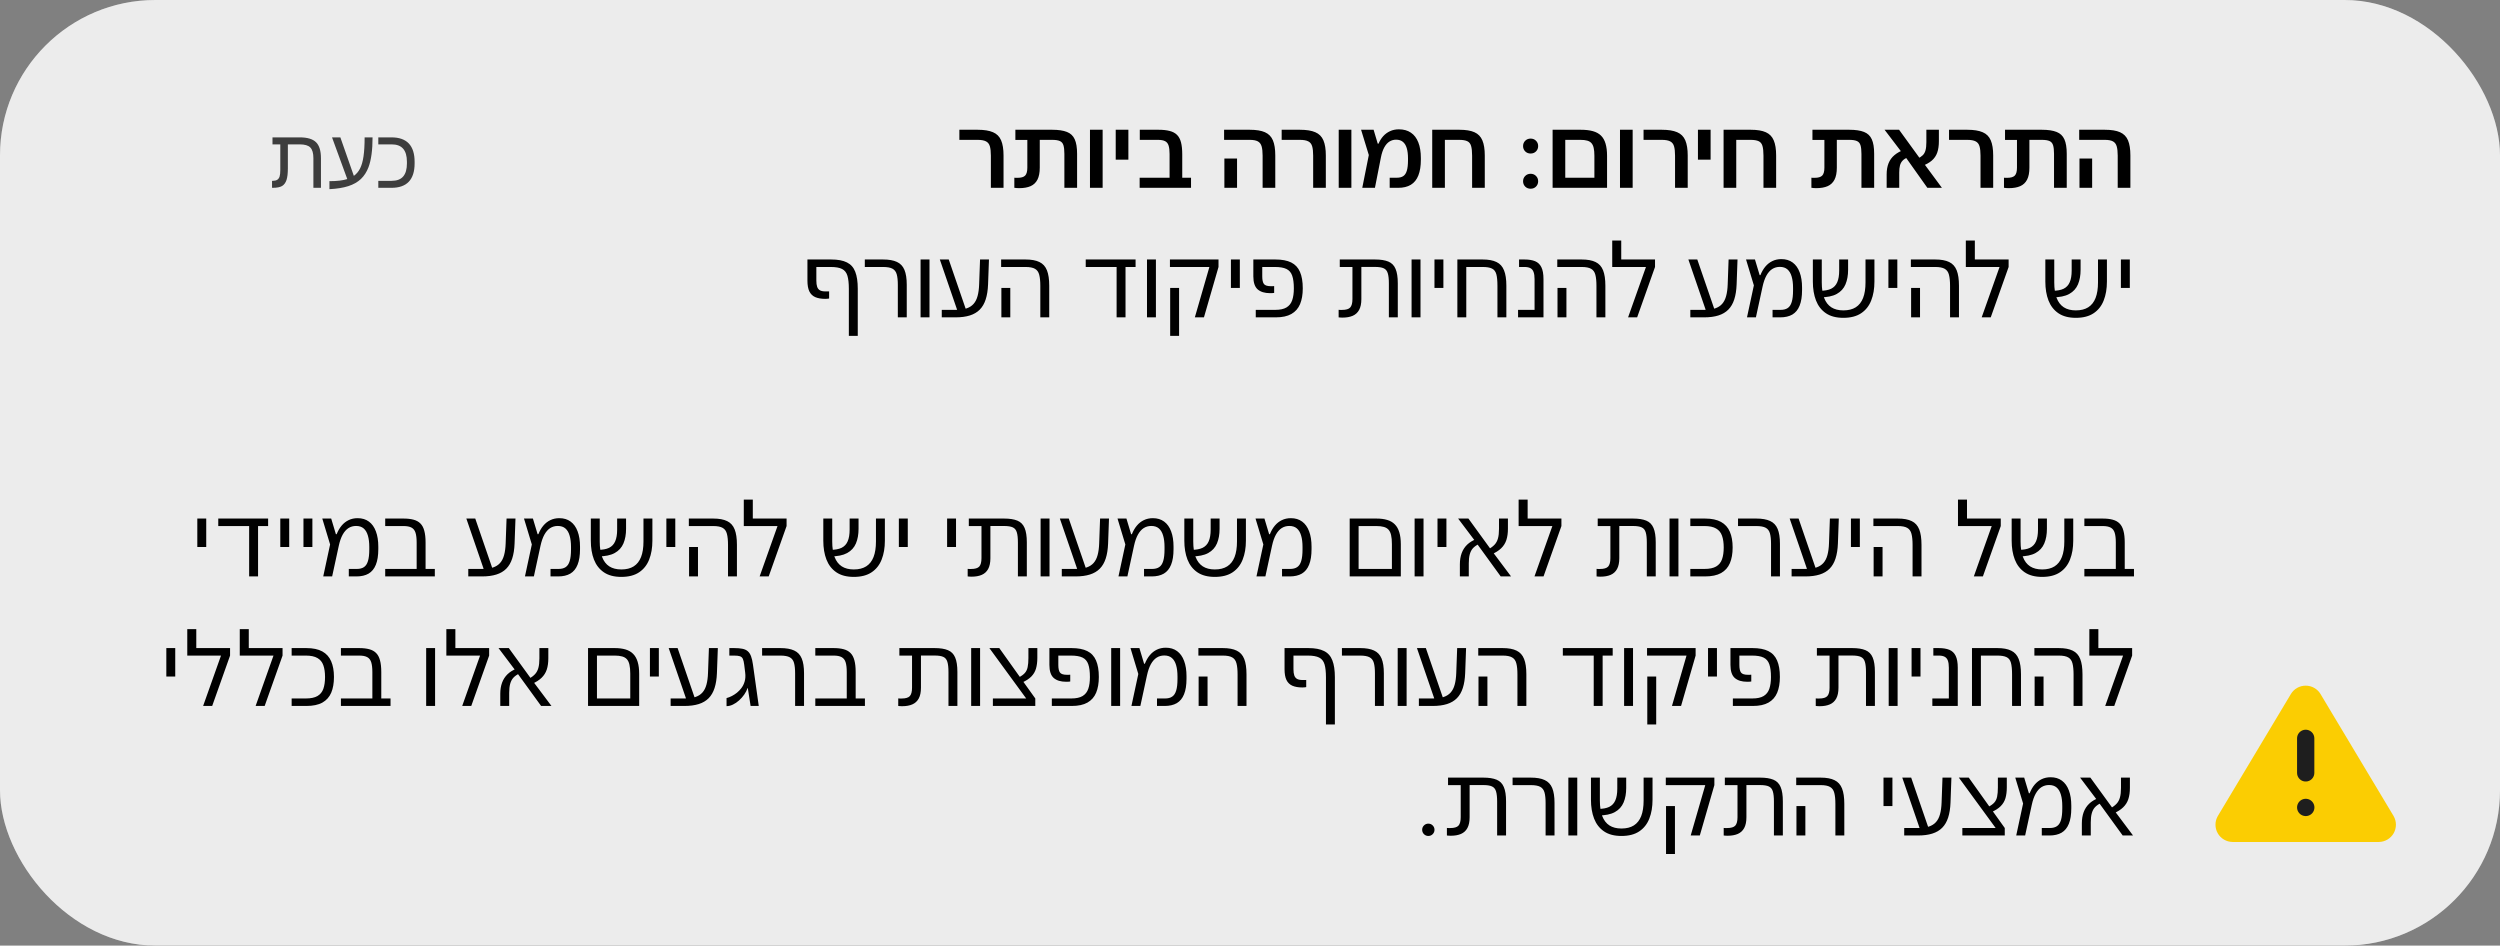 <svg width="386" height="146" viewBox="0 0 386 146" fill="none" xmlns="http://www.w3.org/2000/svg">
<rect x="0" y="0" width="386" height="146" fill="#808080" stroke="none"/>
<rect width="386" height="146" rx="24" fill="#A6A6A6" fill-opacity="0.7"/>
<rect width="386" height="146" rx="24" fill="#ECECEC"/>
<path d="M44.237 27.794C44.093 28.221 43.864 28.53 43.551 28.721C43.238 28.907 42.745 29 42.072 29H42.002V27.921H42.11C42.402 27.921 42.635 27.866 42.809 27.756C42.978 27.646 43.099 27.479 43.17 27.254C43.242 27.026 43.278 26.681 43.278 26.22V22.291H42.072V21.211H46.281C47.449 21.211 48.287 21.461 48.794 21.96C49.302 22.456 49.556 23.281 49.556 24.436V29H48.388V24.423C48.388 23.645 48.23 23.095 47.912 22.773C47.599 22.451 47.051 22.291 46.268 22.291H44.446V25.985C44.446 26.764 44.377 27.366 44.237 27.794ZM50.864 27.972C52.036 27.972 52.954 27.864 53.619 27.648L51.264 21.211H52.552L54.634 27.153C55.032 26.869 55.352 26.491 55.593 26.017C55.838 25.538 56.016 24.912 56.126 24.138C56.24 23.363 56.297 22.388 56.297 21.211H57.523C57.523 23.166 57.315 24.698 56.9 25.807C56.621 26.544 56.23 27.153 55.726 27.635C55.222 28.113 54.573 28.482 53.777 28.74C52.986 28.994 52.015 29.15 50.864 29.209V27.972ZM64.016 25.217C64.016 27.739 62.823 29 60.436 29H58.411V27.921H60.461C61.27 27.921 61.866 27.697 62.252 27.248C62.637 26.799 62.829 26.127 62.829 25.23V24.982C62.829 24.081 62.634 23.408 62.245 22.963C61.86 22.515 61.266 22.291 60.461 22.291H58.411V21.211H60.436C62.823 21.211 64.016 22.473 64.016 24.995V25.217Z" fill="#3D3D3D"/>
<path d="M152.99 29V24.027C152.99 23.421 152.939 22.943 152.836 22.591C152.734 22.235 152.536 21.981 152.243 21.83C151.95 21.673 151.52 21.595 150.954 21.595H148.127V20.035H150.954C151.95 20.035 152.739 20.162 153.32 20.416C153.906 20.665 154.323 21.082 154.572 21.669C154.821 22.25 154.946 23.031 154.946 24.012V29H152.99ZM157.374 29.051C157.238 29.051 157.106 29.046 156.979 29.037C156.852 29.027 156.73 29.012 156.613 28.993V27.44C156.696 27.445 156.779 27.45 156.862 27.455C156.95 27.455 157.033 27.455 157.111 27.455C157.663 27.455 158.051 27.342 158.275 27.118C158.505 26.888 158.62 26.478 158.62 25.887V21.602H156.774V20.035H162.465C163.417 20.035 164.174 20.148 164.735 20.372C165.297 20.592 165.697 20.97 165.936 21.507C166.181 22.044 166.303 22.791 166.303 23.748V29H164.34V23.763C164.34 23.182 164.291 22.735 164.193 22.423C164.096 22.11 163.913 21.895 163.644 21.778C163.375 21.656 162.982 21.595 162.465 21.595H160.539V25.887C160.539 26.659 160.419 27.276 160.18 27.74C159.94 28.204 159.586 28.539 159.118 28.744C158.649 28.949 158.068 29.051 157.374 29.051ZM168.292 29V20.035H170.247V29H168.292ZM172.266 24.657V20.035H174.222V24.657H172.266ZM175.962 29V27.44H180.583V23.778C180.583 23.226 180.532 22.791 180.43 22.474C180.332 22.157 180.154 21.932 179.895 21.8C179.636 21.664 179.27 21.595 178.796 21.595H175.984V20.035H178.884C179.558 20.035 180.127 20.096 180.591 20.218C181.059 20.335 181.438 20.536 181.726 20.819C182.014 21.102 182.222 21.49 182.349 21.983C182.475 22.472 182.539 23.089 182.539 23.836V27.44H183.894V29H175.962ZM194.948 29V24.034C194.948 23.434 194.896 22.955 194.794 22.599C194.691 22.242 194.498 21.986 194.215 21.83C193.932 21.673 193.514 21.595 192.963 21.595H189V20.035H192.963C193.954 20.035 194.735 20.162 195.306 20.416C195.883 20.67 196.293 21.087 196.537 21.669C196.781 22.245 196.903 23.021 196.903 23.998V29H194.948ZM189.044 29V24.481H191V29H189.044ZM202.752 29V24.027C202.752 23.421 202.701 22.943 202.598 22.591C202.496 22.235 202.298 21.981 202.005 21.83C201.712 21.673 201.283 21.595 200.716 21.595H197.889V20.035H200.716C201.712 20.035 202.501 20.162 203.082 20.416C203.668 20.665 204.085 21.082 204.334 21.669C204.583 22.25 204.708 23.031 204.708 24.012V29H202.752ZM206.697 29V20.035H208.653V29H206.697ZM210.334 29L211.345 23.939L210.151 20.035H212.085L212.722 22.181H212.846C213.032 21.742 213.271 21.358 213.564 21.031C213.862 20.699 214.214 20.44 214.619 20.255C215.024 20.064 215.481 19.969 215.989 19.969C216.721 19.969 217.339 20.14 217.842 20.482C218.345 20.819 218.725 21.317 218.984 21.976C219.248 22.63 219.38 23.439 219.38 24.4V24.664C219.38 25.641 219.25 26.451 218.991 27.096C218.738 27.735 218.352 28.214 217.834 28.531C217.317 28.844 216.665 29 215.879 29H214.568V27.44H215.688C216.084 27.44 216.406 27.359 216.655 27.198C216.909 27.032 217.095 26.754 217.212 26.363C217.334 25.968 217.395 25.423 217.395 24.73V24.474C217.395 23.824 217.329 23.285 217.197 22.855C217.065 22.425 216.863 22.103 216.589 21.888C216.321 21.673 215.976 21.566 215.556 21.566C215.185 21.566 214.846 21.661 214.538 21.852C214.231 22.042 213.965 22.34 213.74 22.745C213.515 23.145 213.34 23.666 213.213 24.305L212.29 29H210.334ZM221.135 29V20.035H225.346C226.318 20.035 227.087 20.162 227.653 20.416C228.224 20.67 228.632 21.087 228.876 21.669C229.125 22.25 229.25 23.033 229.25 24.02V29H227.294V24.034C227.294 23.38 227.24 22.877 227.133 22.525C227.031 22.174 226.835 21.932 226.547 21.8C226.259 21.664 225.844 21.595 225.302 21.595H223.09V29H221.135ZM236.326 29.139C235.994 29.139 235.716 29.029 235.491 28.81C235.272 28.585 235.162 28.311 235.162 27.989C235.162 27.662 235.272 27.389 235.491 27.169C235.716 26.944 235.994 26.832 236.326 26.832C236.663 26.832 236.942 26.944 237.161 27.169C237.381 27.389 237.491 27.662 237.491 27.989C237.491 28.311 237.381 28.585 237.161 28.81C236.942 29.029 236.663 29.139 236.326 29.139ZM236.326 23.705C235.994 23.705 235.716 23.595 235.491 23.375C235.272 23.15 235.162 22.877 235.162 22.555C235.162 22.227 235.272 21.954 235.491 21.734C235.716 21.51 235.994 21.398 236.326 21.398C236.663 21.398 236.942 21.51 237.161 21.734C237.381 21.954 237.491 22.227 237.491 22.555C237.491 22.877 237.381 23.15 237.161 23.375C236.942 23.595 236.663 23.705 236.326 23.705ZM239.722 29V20.035H244.08C244.802 20.035 245.42 20.106 245.933 20.248C246.445 20.389 246.863 20.616 247.185 20.929C247.508 21.241 247.744 21.656 247.896 22.174C248.052 22.686 248.13 23.316 248.13 24.064V29H239.722ZM241.677 27.44H246.174V24.034C246.174 23.551 246.138 23.153 246.065 22.84C245.996 22.523 245.879 22.274 245.713 22.093C245.552 21.913 245.335 21.786 245.061 21.712C244.793 21.634 244.451 21.595 244.036 21.595H241.677V27.44ZM250.127 29V20.035H252.082V29H250.127ZM258.627 29V24.027C258.627 23.421 258.576 22.943 258.473 22.591C258.371 22.235 258.173 21.981 257.88 21.83C257.587 21.673 257.157 21.595 256.591 21.595H253.764V20.035H256.591C257.587 20.035 258.376 20.162 258.957 20.416C259.543 20.665 259.96 21.082 260.209 21.669C260.458 22.25 260.583 23.031 260.583 24.012V29H258.627ZM262.162 24.657V20.035H264.117V24.657H262.162ZM266.121 29V20.035H270.333C271.304 20.035 272.073 20.162 272.64 20.416C273.211 20.67 273.619 21.087 273.863 21.669C274.112 22.25 274.236 23.033 274.236 24.02V29H272.281V24.034C272.281 23.38 272.227 22.877 272.12 22.525C272.017 22.174 271.822 21.932 271.534 21.8C271.246 21.664 270.831 21.595 270.289 21.595H268.077V29H266.121ZM280.441 29.051C280.305 29.051 280.173 29.046 280.046 29.037C279.919 29.027 279.797 29.012 279.68 28.993V27.44C279.763 27.445 279.846 27.45 279.929 27.455C280.017 27.455 280.1 27.455 280.178 27.455C280.73 27.455 281.118 27.342 281.342 27.118C281.572 26.888 281.687 26.478 281.687 25.887V21.602H279.841V20.035H285.532C286.484 20.035 287.241 20.148 287.802 20.372C288.364 20.592 288.764 20.97 289.003 21.507C289.248 22.044 289.37 22.791 289.37 23.748V29H287.407V23.763C287.407 23.182 287.358 22.735 287.26 22.423C287.163 22.11 286.98 21.895 286.711 21.778C286.442 21.656 286.049 21.595 285.532 21.595H283.606V25.887C283.606 26.659 283.486 27.276 283.247 27.74C283.007 28.204 282.653 28.539 282.185 28.744C281.716 28.949 281.135 29.051 280.441 29.051ZM297.585 29L293.944 23.866L293.878 23.844L290.978 20.035H293.219L296.764 24.92L296.837 24.95L299.833 29H297.585ZM291.3 29V26.92C291.3 26.266 291.398 25.694 291.593 25.206C291.789 24.718 292.091 24.3 292.502 23.954C292.912 23.607 293.439 23.316 294.084 23.082L294.538 24.291C294.215 24.432 293.959 24.601 293.769 24.796C293.578 24.991 293.441 25.238 293.358 25.536C293.28 25.834 293.241 26.207 293.241 26.656V29H291.3ZM296.706 25.66L296.054 24.51C296.4 24.344 296.674 24.164 296.874 23.968C297.074 23.773 297.216 23.519 297.299 23.206C297.387 22.894 297.431 22.477 297.431 21.954V20.035H299.364V21.793C299.364 22.486 299.279 23.077 299.108 23.565C298.937 24.049 298.656 24.459 298.266 24.796C297.88 25.128 297.36 25.416 296.706 25.66ZM305.792 29V24.027C305.792 23.421 305.741 22.943 305.638 22.591C305.536 22.235 305.338 21.981 305.045 21.83C304.752 21.673 304.322 21.595 303.756 21.595H300.929V20.035H303.756C304.752 20.035 305.541 20.162 306.122 20.416C306.708 20.665 307.125 21.082 307.374 21.669C307.623 22.25 307.748 23.031 307.748 24.012V29H305.792ZM310.176 29.051C310.04 29.051 309.908 29.046 309.781 29.037C309.654 29.027 309.532 29.012 309.415 28.993V27.44C309.498 27.445 309.581 27.45 309.664 27.455C309.751 27.455 309.834 27.455 309.913 27.455C310.464 27.455 310.853 27.342 311.077 27.118C311.307 26.888 311.421 26.478 311.421 25.887V21.602H309.576V20.035H315.267C316.219 20.035 316.976 20.148 317.537 20.372C318.099 20.592 318.499 20.97 318.738 21.507C318.982 22.044 319.105 22.791 319.105 23.748V29H317.142V23.763C317.142 23.182 317.093 22.735 316.995 22.423C316.897 22.11 316.714 21.895 316.446 21.778C316.177 21.656 315.784 21.595 315.267 21.595H313.34V25.887C313.34 26.659 313.221 27.276 312.981 27.74C312.742 28.204 312.388 28.539 311.919 28.744C311.451 28.949 310.87 29.051 310.176 29.051ZM326.975 29V24.034C326.975 23.434 326.924 22.955 326.821 22.599C326.719 22.242 326.526 21.986 326.243 21.83C325.959 21.673 325.542 21.595 324.99 21.595H321.028V20.035H324.99C325.981 20.035 326.763 20.162 327.334 20.416C327.91 20.67 328.32 21.087 328.564 21.669C328.809 22.245 328.931 23.021 328.931 23.998V29H326.975ZM321.072 29V24.481H323.027V29H321.072Z" fill="black"/>
<path d="M131.062 51.856V44.591C131.062 43.736 130.988 43.065 130.842 42.577C130.695 42.084 130.419 41.734 130.014 41.529C129.614 41.324 129.028 41.222 128.256 41.222H126.044V43.331C126.044 43.722 126.086 44.039 126.169 44.283C126.252 44.527 126.396 44.708 126.601 44.825C126.806 44.938 127.089 44.994 127.451 44.994C127.563 44.994 127.658 44.994 127.736 44.994C127.819 44.994 127.912 44.991 128.015 44.986V46.092C127.922 46.107 127.827 46.119 127.729 46.129C127.631 46.139 127.526 46.144 127.414 46.144C126.794 46.144 126.279 46.053 125.869 45.873C125.463 45.692 125.161 45.397 124.961 44.986C124.765 44.576 124.668 44.024 124.668 43.331V40.065H128.337C129.362 40.065 130.173 40.216 130.769 40.519C131.369 40.816 131.796 41.297 132.05 41.961C132.309 42.621 132.439 43.492 132.439 44.576V51.856H131.062ZM138.625 49V43.99C138.625 43.302 138.568 42.757 138.456 42.357C138.344 41.952 138.124 41.661 137.797 41.485C137.475 41.31 136.989 41.222 136.339 41.222H133.527V40.065H136.339C137.233 40.065 137.946 40.189 138.478 40.438C139.015 40.682 139.403 41.09 139.643 41.661C139.882 42.232 140.002 43.002 140.002 43.968V49H138.625ZM142.137 49V40.065H143.514V49H142.137ZM145.408 49V47.843H147.54C148.204 47.843 148.763 47.77 149.217 47.623C149.671 47.472 150.037 47.24 150.315 46.927C150.599 46.61 150.806 46.202 150.938 45.704C151.075 45.206 151.155 44.605 151.18 43.902L151.319 40.065H152.696L152.557 43.924C152.522 44.818 152.4 45.587 152.19 46.231C151.985 46.871 151.68 47.396 151.275 47.806C150.875 48.211 150.364 48.512 149.744 48.707C149.129 48.902 148.394 49 147.54 49H145.408ZM147.928 48.268L145.108 40.065H146.485L149.305 48.268H147.928ZM160.625 49V44.137C160.625 43.424 160.569 42.855 160.457 42.43C160.349 42.001 160.132 41.693 159.805 41.507C159.482 41.317 158.994 41.222 158.34 41.222H154.575V40.065H158.34C159.243 40.065 159.961 40.196 160.493 40.46C161.03 40.719 161.416 41.146 161.65 41.742C161.885 42.333 162.002 43.123 162.002 44.115V49H160.625ZM154.612 49V44.459H155.989V49H154.612ZM172.404 49V41.222H167.636V40.065H175.333V41.222H173.781V49H172.404ZM177.096 49V40.065H178.473V49H177.096ZM184.483 49L186.731 41.222H180.638V40.065H188.138V41.222L185.889 49H184.483ZM180.674 51.856V44.459H182.051V51.856H180.674ZM190.054 44.459V40.065H191.431V44.459H190.054ZM193.889 49V47.843H196.891C197.639 47.843 198.22 47.718 198.635 47.469C199.055 47.215 199.348 46.844 199.514 46.356C199.684 45.863 199.77 45.257 199.77 44.54V44.532C199.77 43.702 199.684 43.045 199.514 42.562C199.348 42.079 199.052 41.734 198.627 41.529C198.207 41.324 197.612 41.222 196.84 41.222H194.892V42.665C194.892 43.221 194.977 43.614 195.148 43.844C195.324 44.073 195.678 44.188 196.21 44.188C196.293 44.188 196.379 44.188 196.467 44.188C196.559 44.183 196.647 44.178 196.73 44.173V45.228C196.628 45.243 196.523 45.252 196.415 45.257C196.313 45.262 196.21 45.265 196.108 45.265C195.273 45.265 194.631 45.069 194.182 44.679C193.737 44.283 193.515 43.612 193.515 42.665V40.065H196.921C197.927 40.065 198.74 40.218 199.36 40.526C199.98 40.834 200.432 41.317 200.715 41.976C201.003 42.63 201.147 43.477 201.147 44.518V44.532C201.147 45.48 201.008 46.288 200.729 46.956C200.451 47.621 200.004 48.128 199.389 48.48C198.779 48.827 197.973 49 196.972 49H193.889ZM207.308 49.037C207.205 49.037 207.1 49.034 206.993 49.029C206.89 49.024 206.788 49.015 206.685 49V47.835C206.768 47.84 206.854 47.845 206.942 47.85C207.034 47.85 207.122 47.85 207.205 47.85C207.821 47.85 208.243 47.726 208.472 47.477C208.702 47.223 208.817 46.791 208.817 46.18V41.229H206.861V40.065H212.303C213.162 40.065 213.848 40.172 214.361 40.387C214.879 40.602 215.25 40.977 215.474 41.515C215.704 42.047 215.819 42.791 215.819 43.748V49H214.442V43.77C214.442 43.087 214.386 42.562 214.273 42.196C214.166 41.825 213.958 41.568 213.651 41.427C213.348 41.285 212.899 41.214 212.303 41.214H210.194V46.18C210.194 46.873 210.079 47.43 209.849 47.85C209.62 48.27 209.29 48.573 208.861 48.758C208.431 48.944 207.913 49.037 207.308 49.037ZM217.947 49V40.065H219.324V49H217.947ZM221.482 44.459V40.065H222.859V44.459H221.482ZM225.016 49V40.065H228.92C229.819 40.065 230.534 40.196 231.066 40.46C231.603 40.719 231.989 41.146 232.223 41.742C232.463 42.333 232.582 43.123 232.582 44.115V49H231.205V44.137C231.205 43.351 231.147 42.748 231.03 42.328C230.912 41.908 230.688 41.62 230.356 41.463C230.029 41.302 229.55 41.222 228.92 41.222H226.393V49H225.016ZM234.388 49V47.843H236.937V43.097C236.937 42.638 236.886 42.272 236.783 41.998C236.686 41.725 236.522 41.527 236.293 41.405C236.068 41.283 235.765 41.222 235.385 41.222H234.542V40.065H235.385C236.034 40.065 236.576 40.152 237.01 40.328C237.445 40.504 237.77 40.812 237.985 41.251C238.204 41.69 238.314 42.306 238.314 43.097V49H234.388ZM246.492 49V44.137C246.492 43.424 246.436 42.855 246.324 42.43C246.217 42.001 245.999 41.693 245.672 41.507C245.35 41.317 244.862 41.222 244.207 41.222H240.443V40.065H244.207C245.111 40.065 245.828 40.196 246.361 40.46C246.898 40.719 247.283 41.146 247.518 41.742C247.752 42.333 247.869 43.123 247.869 44.115V49H246.492ZM240.479 49V44.459H241.856V49H240.479ZM251.375 49L254.136 41.222H248.928V37.135H250.32V40.065H255.535V41.222L252.774 49H251.375ZM260.986 49V47.843H263.117C263.781 47.843 264.34 47.77 264.794 47.623C265.248 47.472 265.614 47.24 265.893 46.927C266.176 46.61 266.383 46.202 266.515 45.704C266.652 45.206 266.733 44.605 266.757 43.902L266.896 40.065H268.273L268.134 43.924C268.1 44.818 267.978 45.587 267.768 46.231C267.563 46.871 267.257 47.396 266.852 47.806C266.452 48.211 265.942 48.512 265.321 48.707C264.706 48.902 263.971 49 263.117 49H260.986ZM263.505 48.268L260.685 40.065H262.062L264.882 48.268H263.505ZM269.735 49L270.797 44.063L269.589 40.065H270.965L271.691 42.481H271.808C272.013 41.964 272.269 41.522 272.577 41.156C272.889 40.785 273.251 40.502 273.661 40.306C274.076 40.106 274.537 40.006 275.045 40.006C275.734 40.006 276.315 40.182 276.788 40.533C277.262 40.88 277.621 41.383 277.865 42.042C278.114 42.696 278.238 43.487 278.238 44.415V44.789C278.238 45.775 278.111 46.578 277.858 47.198C277.609 47.818 277.235 48.275 276.737 48.568C276.239 48.856 275.614 49 274.862 49H273.683V47.843H274.943C275.382 47.843 275.741 47.75 276.019 47.565C276.302 47.379 276.51 47.066 276.642 46.627C276.778 46.188 276.847 45.587 276.847 44.825V44.452C276.847 43.773 276.776 43.192 276.634 42.709C276.498 42.225 276.28 41.854 275.983 41.595C275.685 41.336 275.292 41.207 274.803 41.207C274.369 41.207 273.978 41.317 273.631 41.537C273.29 41.756 272.992 42.093 272.738 42.547C272.489 42.997 272.289 43.57 272.137 44.269L271.112 49H269.735ZM284.615 49.073C283.511 49.073 282.613 48.836 281.92 48.363C281.226 47.889 280.716 47.232 280.389 46.393C280.067 45.553 279.905 44.584 279.905 43.485V40.065H281.282V43.609C281.282 44.566 281.404 45.365 281.649 46.004C281.893 46.644 282.261 47.125 282.755 47.447C283.248 47.765 283.868 47.923 284.615 47.923C285.386 47.923 286.024 47.765 286.526 47.447C287.034 47.125 287.413 46.644 287.662 46.004C287.911 45.365 288.035 44.566 288.035 43.609V40.065H289.412V43.485C289.412 44.584 289.246 45.553 288.914 46.393C288.587 47.232 288.069 47.889 287.361 48.363C286.658 48.836 285.743 49.073 284.615 49.073ZM281.004 45.909L280.989 44.898C281.712 44.898 282.291 44.794 282.725 44.584C283.16 44.369 283.475 44.032 283.67 43.573C283.87 43.114 283.97 42.516 283.97 41.778V40.065H285.347V41.654C285.347 42.513 285.213 43.263 284.944 43.902C284.676 44.542 284.224 45.038 283.589 45.389C282.96 45.736 282.098 45.909 281.004 45.909ZM291.57 44.459V40.065H292.947V44.459H291.57ZM301.088 49V44.137C301.088 43.424 301.032 42.855 300.92 42.43C300.813 42.001 300.595 41.693 300.268 41.507C299.946 41.317 299.458 41.222 298.803 41.222H295.039V40.065H298.803C299.707 40.065 300.424 40.196 300.957 40.46C301.494 40.719 301.879 41.146 302.114 41.742C302.348 42.333 302.465 43.123 302.465 44.115V49H301.088ZM295.075 49V44.459H296.452V49H295.075ZM305.971 49L308.732 41.222H303.524V37.135H304.916V40.065H310.131V41.222L307.37 49H305.971ZM320.511 49.073C319.407 49.073 318.509 48.836 317.815 48.363C317.122 47.889 316.612 47.232 316.285 46.393C315.962 45.553 315.801 44.584 315.801 43.485V40.065H317.178V43.609C317.178 44.566 317.3 45.365 317.544 46.004C317.789 46.644 318.157 47.125 318.65 47.447C319.144 47.765 319.764 47.923 320.511 47.923C321.282 47.923 321.919 47.765 322.422 47.447C322.93 47.125 323.309 46.644 323.558 46.004C323.807 45.365 323.931 44.566 323.931 43.609V40.065H325.308V43.485C325.308 44.584 325.142 45.553 324.81 46.393C324.483 47.232 323.965 47.889 323.257 48.363C322.554 48.836 321.639 49.073 320.511 49.073ZM316.9 45.909L316.885 44.898C317.608 44.898 318.187 44.794 318.621 44.584C319.056 44.369 319.371 44.032 319.566 43.573C319.766 43.114 319.866 42.516 319.866 41.778V40.065H321.243V41.654C321.243 42.513 321.109 43.263 320.84 43.902C320.572 44.542 320.12 45.038 319.485 45.389C318.855 45.736 317.994 45.909 316.9 45.909ZM327.466 44.459V40.065H328.843V44.459H327.466ZM30.465 84.459V80.064H31.842V84.459H30.465ZM38.468 89V81.222H33.7V80.064H41.397V81.222H39.844V89H38.468ZM43.277 84.459V80.064H44.654V84.459H43.277ZM46.855 84.459V80.064H48.232V84.459H46.855ZM49.907 89L50.968 84.064L49.76 80.064H51.137L51.862 82.481H51.979C52.184 81.964 52.441 81.522 52.748 81.156C53.061 80.785 53.422 80.501 53.832 80.306C54.247 80.106 54.709 80.006 55.217 80.006C55.905 80.006 56.486 80.182 56.96 80.533C57.433 80.88 57.792 81.383 58.036 82.042C58.285 82.696 58.41 83.487 58.41 84.415V84.789C58.41 85.775 58.283 86.578 58.029 87.198C57.78 87.818 57.407 88.275 56.908 88.568C56.41 88.856 55.785 89 55.033 89H53.854V87.843H55.114C55.553 87.843 55.912 87.75 56.191 87.564C56.474 87.379 56.681 87.066 56.813 86.627C56.95 86.188 57.018 85.587 57.018 84.825V84.452C57.018 83.773 56.947 83.192 56.806 82.709C56.669 82.225 56.452 81.854 56.154 81.595C55.856 81.336 55.463 81.207 54.975 81.207C54.54 81.207 54.15 81.317 53.803 81.537C53.461 81.756 53.163 82.093 52.909 82.547C52.66 82.997 52.46 83.57 52.309 84.269L51.283 89H49.907ZM59.476 89V87.843H64.332V83.77C64.332 83.131 64.274 82.626 64.156 82.254C64.039 81.883 63.834 81.62 63.541 81.463C63.248 81.302 62.836 81.222 62.303 81.222H59.476V80.064H62.303C62.904 80.064 63.419 80.123 63.849 80.24C64.278 80.353 64.63 80.545 64.903 80.819C65.182 81.092 65.385 81.471 65.511 81.954C65.643 82.433 65.709 83.038 65.709 83.77V87.843H67.137V89H59.476ZM72.302 89V87.843H74.434C75.098 87.843 75.657 87.769 76.111 87.623C76.565 87.472 76.931 87.24 77.21 86.927C77.493 86.61 77.7 86.202 77.832 85.704C77.969 85.206 78.049 84.606 78.074 83.902L78.213 80.064H79.59L79.451 83.924C79.417 84.818 79.295 85.587 79.085 86.231C78.88 86.871 78.574 87.396 78.169 87.806C77.769 88.211 77.258 88.512 76.638 88.707C76.023 88.902 75.288 89 74.434 89H72.302ZM74.822 88.268L72.002 80.064H73.379L76.199 88.268H74.822ZM81.052 89L82.114 84.064L80.905 80.064H82.282L83.007 82.481H83.125C83.33 81.964 83.586 81.522 83.894 81.156C84.206 80.785 84.567 80.501 84.978 80.306C85.393 80.106 85.854 80.006 86.362 80.006C87.05 80.006 87.632 80.182 88.105 80.533C88.579 80.88 88.938 81.383 89.182 82.042C89.431 82.696 89.555 83.487 89.555 84.415V84.789C89.555 85.775 89.428 86.578 89.174 87.198C88.925 87.818 88.552 88.275 88.054 88.568C87.556 88.856 86.931 89 86.179 89H85V87.843H86.259C86.699 87.843 87.058 87.75 87.336 87.564C87.619 87.379 87.827 87.066 87.959 86.627C88.095 86.188 88.164 85.587 88.164 84.825V84.452C88.164 83.773 88.093 83.192 87.951 82.709C87.815 82.225 87.597 81.854 87.299 81.595C87.002 81.336 86.609 81.207 86.12 81.207C85.686 81.207 85.295 81.317 84.948 81.537C84.607 81.756 84.309 82.093 84.055 82.547C83.806 82.997 83.606 83.57 83.454 84.269L82.429 89H81.052ZM95.932 89.073C94.828 89.073 93.93 88.836 93.237 88.363C92.543 87.889 92.033 87.232 91.706 86.393C91.383 85.553 91.222 84.584 91.222 83.485V80.064H92.599V83.609C92.599 84.566 92.721 85.365 92.966 86.004C93.21 86.644 93.578 87.125 94.071 87.447C94.565 87.765 95.185 87.923 95.932 87.923C96.703 87.923 97.341 87.765 97.843 87.447C98.351 87.125 98.73 86.644 98.979 86.004C99.228 85.365 99.352 84.566 99.352 83.609V80.064H100.729V83.485C100.729 84.584 100.563 85.553 100.231 86.393C99.904 87.232 99.386 87.889 98.678 88.363C97.975 88.836 97.06 89.073 95.932 89.073ZM92.321 85.909L92.306 84.898C93.029 84.898 93.608 84.793 94.042 84.584C94.477 84.369 94.792 84.032 94.987 83.573C95.187 83.114 95.287 82.516 95.287 81.778V80.064H96.664V81.654C96.664 82.513 96.53 83.263 96.261 83.902C95.993 84.542 95.541 85.038 94.906 85.389C94.276 85.736 93.415 85.909 92.321 85.909ZM102.887 84.459V80.064H104.264V84.459H102.887ZM112.405 89V84.137C112.405 83.424 112.349 82.855 112.237 82.43C112.129 82.001 111.912 81.693 111.585 81.507C111.263 81.317 110.775 81.222 110.12 81.222H106.356V80.064H110.12C111.024 80.064 111.741 80.196 112.274 80.46C112.811 80.719 113.196 81.146 113.431 81.742C113.665 82.332 113.782 83.124 113.782 84.115V89H112.405ZM106.392 89V84.459H107.769V89H106.392ZM117.288 89L120.049 81.222H114.841V77.135H116.233V80.064H121.448V81.222L118.687 89H117.288ZM131.828 89.073C130.724 89.073 129.826 88.836 129.132 88.363C128.439 87.889 127.929 87.232 127.602 86.393C127.279 85.553 127.118 84.584 127.118 83.485V80.064H128.495V83.609C128.495 84.566 128.617 85.365 128.861 86.004C129.106 86.644 129.474 87.125 129.967 87.447C130.46 87.765 131.081 87.923 131.828 87.923C132.599 87.923 133.236 87.765 133.739 87.447C134.247 87.125 134.626 86.644 134.875 86.004C135.124 85.365 135.248 84.566 135.248 83.609V80.064H136.625V83.485C136.625 84.584 136.459 85.553 136.127 86.393C135.8 87.232 135.282 87.889 134.574 88.363C133.871 88.836 132.956 89.073 131.828 89.073ZM128.217 85.909L128.202 84.898C128.925 84.898 129.503 84.793 129.938 84.584C130.373 84.369 130.688 84.032 130.883 83.573C131.083 83.114 131.183 82.516 131.183 81.778V80.064H132.56V81.654C132.56 82.513 132.426 83.263 132.157 83.902C131.889 84.542 131.437 85.038 130.802 85.389C130.172 85.736 129.311 85.909 128.217 85.909ZM138.783 84.459V80.064H140.16V84.459H138.783ZM146.233 84.459V80.064H147.61V84.459H146.233ZM150.031 89.037C149.929 89.037 149.824 89.034 149.716 89.029C149.614 89.024 149.511 89.015 149.409 89V87.835C149.492 87.84 149.577 87.845 149.665 87.85C149.758 87.85 149.846 87.85 149.929 87.85C150.544 87.85 150.966 87.726 151.196 87.477C151.425 87.223 151.54 86.79 151.54 86.18V81.229H149.584V80.064H155.026C155.886 80.064 156.572 80.172 157.084 80.387C157.602 80.602 157.973 80.978 158.198 81.515C158.427 82.047 158.542 82.791 158.542 83.749V89H157.165V83.77C157.165 83.087 157.109 82.562 156.997 82.196C156.889 81.825 156.682 81.568 156.374 81.427C156.071 81.285 155.622 81.214 155.026 81.214H152.917V86.18C152.917 86.874 152.802 87.43 152.573 87.85C152.343 88.27 152.014 88.573 151.584 88.758C151.154 88.944 150.637 89.037 150.031 89.037ZM160.67 89V80.064H162.047V89H160.67ZM163.941 89V87.843H166.073C166.737 87.843 167.296 87.769 167.75 87.623C168.204 87.472 168.57 87.24 168.849 86.927C169.132 86.61 169.339 86.202 169.471 85.704C169.608 85.206 169.688 84.606 169.713 83.902L169.852 80.064H171.229L171.09 83.924C171.056 84.818 170.934 85.587 170.724 86.231C170.518 86.871 170.213 87.396 169.808 87.806C169.408 88.211 168.897 88.512 168.277 88.707C167.662 88.902 166.927 89 166.073 89H163.941ZM166.461 88.268L163.641 80.064H165.018L167.838 88.268H166.461ZM172.691 89L173.753 84.064L172.544 80.064H173.921L174.646 82.481H174.764C174.969 81.964 175.225 81.522 175.533 81.156C175.845 80.785 176.206 80.501 176.617 80.306C177.032 80.106 177.493 80.006 178.001 80.006C178.689 80.006 179.27 80.182 179.744 80.533C180.218 80.88 180.577 81.383 180.821 82.042C181.07 82.696 181.194 83.487 181.194 84.415V84.789C181.194 85.775 181.067 86.578 180.813 87.198C180.564 87.818 180.191 88.275 179.693 88.568C179.195 88.856 178.57 89 177.818 89H176.639V87.843H177.898C178.338 87.843 178.697 87.75 178.975 87.564C179.258 87.379 179.466 87.066 179.598 86.627C179.734 86.188 179.803 85.587 179.803 84.825V84.452C179.803 83.773 179.732 83.192 179.59 82.709C179.454 82.225 179.236 81.854 178.938 81.595C178.641 81.336 178.247 81.207 177.759 81.207C177.325 81.207 176.934 81.317 176.587 81.537C176.245 81.756 175.948 82.093 175.694 82.547C175.445 82.997 175.245 83.57 175.093 84.269L174.068 89H172.691ZM187.571 89.073C186.467 89.073 185.569 88.836 184.875 88.363C184.182 87.889 183.672 87.232 183.345 86.393C183.022 85.553 182.861 84.584 182.861 83.485V80.064H184.238V83.609C184.238 84.566 184.36 85.365 184.604 86.004C184.849 86.644 185.217 87.125 185.71 87.447C186.203 87.765 186.824 87.923 187.571 87.923C188.342 87.923 188.979 87.765 189.482 87.447C189.99 87.125 190.369 86.644 190.618 86.004C190.867 85.365 190.991 84.566 190.991 83.609V80.064H192.368V83.485C192.368 84.584 192.202 85.553 191.87 86.393C191.543 87.232 191.025 87.889 190.317 88.363C189.614 88.836 188.699 89.073 187.571 89.073ZM183.96 85.909L183.945 84.898C184.668 84.898 185.246 84.793 185.681 84.584C186.116 84.369 186.431 84.032 186.626 83.573C186.826 83.114 186.926 82.516 186.926 81.778V80.064H188.303V81.654C188.303 82.513 188.169 83.263 187.9 83.902C187.632 84.542 187.18 85.038 186.545 85.389C185.915 85.736 185.054 85.909 183.96 85.909ZM193.998 89L195.06 84.064L193.852 80.064H195.229L195.954 82.481H196.071C196.276 81.964 196.533 81.522 196.84 81.156C197.153 80.785 197.514 80.501 197.924 80.306C198.339 80.106 198.801 80.006 199.308 80.006C199.997 80.006 200.578 80.182 201.052 80.533C201.525 80.88 201.884 81.383 202.128 82.042C202.377 82.696 202.502 83.487 202.502 84.415V84.789C202.502 85.775 202.375 86.578 202.121 87.198C201.872 87.818 201.498 88.275 201 88.568C200.502 88.856 199.877 89 199.125 89H197.946V87.843H199.206C199.645 87.843 200.004 87.75 200.283 87.564C200.566 87.379 200.773 87.066 200.905 86.627C201.042 86.188 201.11 85.587 201.11 84.825V84.452C201.11 83.773 201.039 83.192 200.898 82.709C200.761 82.225 200.544 81.854 200.246 81.595C199.948 81.336 199.555 81.207 199.067 81.207C198.632 81.207 198.242 81.317 197.895 81.537C197.553 81.756 197.255 82.093 197.001 82.547C196.752 82.997 196.552 83.57 196.401 84.269L195.375 89H193.998ZM208.392 89V80.064H212.515C213.155 80.064 213.712 80.135 214.185 80.277C214.659 80.418 215.05 80.645 215.357 80.958C215.67 81.27 215.902 81.681 216.053 82.189C216.209 82.696 216.287 83.314 216.287 84.041V89H208.392ZM209.769 87.843H214.91V84.005C214.91 83.453 214.869 82.997 214.786 82.635C214.708 82.274 214.576 81.991 214.39 81.786C214.205 81.581 213.958 81.436 213.651 81.353C213.348 81.266 212.97 81.222 212.515 81.222H209.769V87.843ZM218.416 89V80.064H219.793V89H218.416ZM221.95 84.459V80.064H223.327V84.459H221.95ZM231.711 89L227.931 83.793L227.917 83.756L225.134 80.064H226.723L230.356 85.067L230.392 85.111L233.307 89H231.711ZM225.405 89V87.118C225.405 86.478 225.497 85.907 225.683 85.404C225.868 84.901 226.149 84.466 226.525 84.1C226.906 83.734 227.389 83.439 227.975 83.214L228.334 83.998C227.958 84.178 227.656 84.393 227.426 84.642C227.201 84.891 227.038 85.204 226.935 85.58C226.833 85.951 226.781 86.415 226.781 86.971V89H225.405ZM230.253 85.616L229.814 84.825C230.219 84.586 230.539 84.339 230.773 84.085C231.012 83.827 231.183 83.507 231.286 83.126C231.393 82.745 231.447 82.252 231.447 81.647V80.064H232.824V81.647C232.824 82.311 232.743 82.889 232.582 83.382C232.421 83.871 232.153 84.295 231.777 84.657C231.406 85.018 230.898 85.338 230.253 85.616ZM236.923 89L239.684 81.222H234.476V77.135H235.868V80.064H241.083V81.222L238.322 89H236.923ZM247.134 89.037C247.031 89.037 246.926 89.034 246.819 89.029C246.716 89.024 246.614 89.015 246.511 89V87.835C246.594 87.84 246.68 87.845 246.768 87.85C246.861 87.85 246.948 87.85 247.031 87.85C247.647 87.85 248.069 87.726 248.299 87.477C248.528 87.223 248.643 86.79 248.643 86.18V81.229H246.687V80.064H252.129C252.988 80.064 253.674 80.172 254.187 80.387C254.705 80.602 255.076 80.978 255.3 81.515C255.53 82.047 255.645 82.791 255.645 83.749V89H254.268V83.77C254.268 83.087 254.212 82.562 254.099 82.196C253.992 81.825 253.784 81.568 253.477 81.427C253.174 81.285 252.725 81.214 252.129 81.214H250.02V86.18C250.02 86.874 249.905 87.43 249.675 87.85C249.446 88.27 249.116 88.573 248.687 88.758C248.257 88.944 247.739 89.037 247.134 89.037ZM257.773 89V80.064H259.15V89H257.773ZM260.985 89V87.843H263.168C263.94 87.843 264.54 87.718 264.97 87.469C265.404 87.215 265.707 86.844 265.878 86.356C266.054 85.863 266.142 85.257 266.142 84.54V84.532C266.142 83.81 266.054 83.204 265.878 82.716C265.707 82.223 265.404 81.852 264.97 81.603C264.54 81.349 263.94 81.222 263.168 81.222H260.985V80.064H263.249C264.274 80.064 265.099 80.238 265.724 80.585C266.349 80.931 266.803 81.436 267.087 82.101C267.375 82.765 267.519 83.57 267.519 84.518V84.532C267.519 85.48 267.377 86.288 267.094 86.957C266.811 87.621 266.357 88.128 265.732 88.48C265.107 88.827 264.279 89 263.249 89H260.985ZM273.448 89V83.99C273.448 83.302 273.392 82.757 273.28 82.357C273.168 81.952 272.948 81.661 272.621 81.485C272.298 81.31 271.813 81.222 271.163 81.222H268.351V80.064H271.163C272.057 80.064 272.77 80.189 273.302 80.438C273.839 80.682 274.227 81.09 274.466 81.661C274.706 82.232 274.825 83.001 274.825 83.968V89H273.448ZM276.624 89V87.843H278.755C279.42 87.843 279.979 87.769 280.433 87.623C280.887 87.472 281.253 87.24 281.531 86.927C281.815 86.61 282.022 86.202 282.154 85.704C282.291 85.206 282.371 84.606 282.396 83.902L282.535 80.064H283.912L283.773 83.924C283.738 84.818 283.616 85.587 283.406 86.231C283.201 86.871 282.896 87.396 282.491 87.806C282.09 88.211 281.58 88.512 280.96 88.707C280.345 88.902 279.61 89 278.755 89H276.624ZM279.144 88.268L276.324 80.064H277.701L280.521 88.268H279.144ZM285.784 84.459V80.064H287.161V84.459H285.784ZM295.302 89V84.137C295.302 83.424 295.246 82.855 295.134 82.43C295.026 82.001 294.809 81.693 294.482 81.507C294.16 81.317 293.671 81.222 293.017 81.222H289.253V80.064H293.017C293.921 80.064 294.638 80.196 295.171 80.46C295.708 80.719 296.093 81.146 296.328 81.742C296.562 82.332 296.679 83.124 296.679 84.115V89H295.302ZM289.289 89V84.459H290.666V89H289.289ZM304.759 89L307.521 81.222H302.313V77.135H303.705V80.064H308.919V81.222L306.158 89H304.759ZM315.311 89.073C314.207 89.073 313.309 88.836 312.615 88.363C311.922 87.889 311.412 87.232 311.085 86.393C310.762 85.553 310.601 84.584 310.601 83.485V80.064H311.978V83.609C311.978 84.566 312.1 85.365 312.344 86.004C312.588 86.644 312.957 87.125 313.45 87.447C313.943 87.765 314.564 87.923 315.311 87.923C316.082 87.923 316.719 87.765 317.222 87.447C317.73 87.125 318.108 86.644 318.357 86.004C318.606 85.365 318.731 84.566 318.731 83.609V80.064H320.108V83.485C320.108 84.584 319.942 85.553 319.61 86.393C319.283 87.232 318.765 87.889 318.057 88.363C317.354 88.836 316.439 89.073 315.311 89.073ZM311.7 85.909L311.685 84.898C312.408 84.898 312.986 84.793 313.421 84.584C313.855 84.369 314.17 84.032 314.366 83.573C314.566 83.114 314.666 82.516 314.666 81.778V80.064H316.043V81.654C316.043 82.513 315.909 83.263 315.64 83.902C315.372 84.542 314.92 85.038 314.285 85.389C313.655 85.736 312.793 85.909 311.7 85.909ZM321.826 89V87.843H326.682V83.77C326.682 83.131 326.624 82.626 326.506 82.254C326.389 81.883 326.184 81.62 325.891 81.463C325.598 81.302 325.186 81.222 324.653 81.222H321.826V80.064H324.653C325.254 80.064 325.769 80.123 326.199 80.24C326.628 80.353 326.98 80.545 327.253 80.819C327.532 81.092 327.734 81.471 327.861 81.954C327.993 82.433 328.059 83.038 328.059 83.77V87.843H329.487V89H321.826ZM25.681 104.459V100.064H27.058V104.459H25.681ZM31.362 109L34.123 101.222H28.915V97.135H30.307V100.064H35.522V101.222L32.761 109H31.362ZM39.467 109L42.228 101.222H37.02V97.135H38.412V100.064H43.627V101.222L40.865 109H39.467ZM45.03 109V107.843H47.213C47.984 107.843 48.585 107.718 49.014 107.469C49.449 107.215 49.752 106.844 49.923 106.356C50.098 105.863 50.186 105.257 50.186 104.54V104.532C50.186 103.81 50.098 103.204 49.923 102.716C49.752 102.223 49.449 101.852 49.014 101.603C48.585 101.349 47.984 101.222 47.213 101.222H45.03V100.064H47.293C48.319 100.064 49.144 100.238 49.769 100.584C50.394 100.931 50.848 101.437 51.131 102.101C51.419 102.765 51.563 103.57 51.563 104.518V104.532C51.563 105.479 51.422 106.288 51.139 106.957C50.855 107.621 50.401 108.128 49.776 108.48C49.151 108.827 48.324 109 47.293 109H45.03ZM52.637 109V107.843H57.493V103.771C57.493 103.131 57.434 102.625 57.317 102.254C57.2 101.883 56.995 101.62 56.702 101.463C56.409 101.302 55.996 101.222 55.464 101.222H52.637V100.064H55.464C56.065 100.064 56.58 100.123 57.01 100.24C57.439 100.353 57.791 100.545 58.064 100.819C58.343 101.092 58.545 101.471 58.672 101.954C58.804 102.433 58.87 103.038 58.87 103.771V107.843H60.298V109H52.637ZM65.8 109V100.064H67.177V109H65.8ZM71.364 109L74.125 101.222H68.917V97.135H70.309V100.064H75.524V101.222L72.762 109H71.364ZM83.548 109L79.769 103.792L79.754 103.756L76.971 100.064H78.56L82.193 105.067L82.23 105.111L85.145 109H83.548ZM77.242 109V107.118C77.242 106.478 77.335 105.907 77.52 105.404C77.706 104.901 77.987 104.466 78.362 104.1C78.743 103.734 79.227 103.438 79.813 103.214L80.172 103.998C79.796 104.178 79.493 104.393 79.263 104.642C79.039 104.891 78.875 105.204 78.773 105.58C78.67 105.951 78.619 106.415 78.619 106.971V109H77.242ZM82.091 105.616L81.651 104.825C82.056 104.586 82.376 104.339 82.611 104.085C82.85 103.827 83.021 103.507 83.123 103.126C83.231 102.745 83.284 102.252 83.284 101.646V100.064H84.661V101.646C84.661 102.311 84.581 102.889 84.42 103.382C84.258 103.871 83.99 104.295 83.614 104.657C83.243 105.018 82.735 105.338 82.091 105.616ZM90.793 109V100.064H94.917C95.556 100.064 96.113 100.135 96.587 100.277C97.06 100.418 97.451 100.646 97.758 100.958C98.071 101.271 98.303 101.681 98.454 102.188C98.611 102.696 98.689 103.314 98.689 104.042V109H90.793ZM92.17 107.843H97.312V104.005C97.312 103.453 97.27 102.997 97.187 102.635C97.109 102.274 96.977 101.991 96.792 101.786C96.606 101.581 96.359 101.437 96.052 101.354C95.749 101.266 95.371 101.222 94.917 101.222H92.17V107.843ZM100.348 104.459V100.064H101.725V104.459H100.348ZM103.546 109V107.843H105.677C106.341 107.843 106.9 107.77 107.355 107.623C107.809 107.472 108.175 107.24 108.453 106.927C108.736 106.61 108.944 106.202 109.076 105.704C109.213 105.206 109.293 104.605 109.317 103.902L109.457 100.064H110.834L110.694 103.924C110.66 104.818 110.538 105.587 110.328 106.231C110.123 106.871 109.818 107.396 109.413 107.806C109.012 108.211 108.502 108.512 107.882 108.707C107.267 108.902 106.532 109 105.677 109H103.546ZM106.066 108.268L103.246 100.064H104.623L107.442 108.268H106.066ZM112.178 109.029V107.784C112.462 107.711 112.737 107.604 113.006 107.462C113.279 107.32 113.538 107.152 113.782 106.957C114.026 106.756 114.244 106.534 114.434 106.29C114.683 105.973 114.864 105.614 114.976 105.213C115.093 104.813 115.12 104.361 115.057 103.858L114.91 102.657C114.861 102.247 114.791 101.939 114.698 101.734C114.605 101.529 114.454 101.393 114.244 101.324C114.039 101.256 113.738 101.222 113.343 101.222H112.61V100.064H113.343C113.851 100.064 114.275 100.099 114.617 100.167C114.959 100.235 115.235 100.36 115.445 100.541C115.66 100.721 115.831 100.98 115.958 101.317C116.085 101.649 116.185 102.083 116.258 102.621L117.151 109H115.892L115.46 106.231H115.43C115.313 106.573 115.14 106.91 114.91 107.242C114.681 107.569 114.415 107.87 114.112 108.143C113.814 108.412 113.497 108.626 113.16 108.788C112.828 108.949 112.501 109.029 112.178 109.029ZM122.766 109V103.99C122.766 103.302 122.71 102.757 122.598 102.357C122.485 101.952 122.266 101.661 121.939 101.485C121.616 101.31 121.13 101.222 120.481 101.222H117.669V100.064H120.481C121.375 100.064 122.087 100.189 122.62 100.438C123.157 100.682 123.545 101.09 123.784 101.661C124.024 102.232 124.143 103.001 124.143 103.968V109H122.766ZM125.883 109V107.843H130.739V103.771C130.739 103.131 130.681 102.625 130.564 102.254C130.446 101.883 130.241 101.62 129.948 101.463C129.655 101.302 129.243 101.222 128.71 101.222H125.883V100.064H128.71C129.311 100.064 129.826 100.123 130.256 100.24C130.686 100.353 131.037 100.545 131.311 100.819C131.589 101.092 131.792 101.471 131.919 101.954C132.05 102.433 132.116 103.038 132.116 103.771V107.843H133.544V109H125.883ZM139.31 109.037C139.208 109.037 139.103 109.034 138.995 109.029C138.893 109.024 138.79 109.015 138.688 109V107.835C138.771 107.84 138.856 107.845 138.944 107.85C139.037 107.85 139.125 107.85 139.208 107.85C139.823 107.85 140.245 107.726 140.475 107.477C140.704 107.223 140.819 106.791 140.819 106.18V101.229H138.863V100.064H144.305C145.165 100.064 145.851 100.172 146.363 100.387C146.881 100.602 147.252 100.978 147.477 101.515C147.706 102.047 147.821 102.792 147.821 103.749V109H146.444V103.771C146.444 103.087 146.388 102.562 146.275 102.196C146.168 101.825 145.96 101.568 145.653 101.427C145.35 101.285 144.901 101.214 144.305 101.214H142.196V106.18C142.196 106.874 142.081 107.43 141.852 107.85C141.622 108.27 141.292 108.573 140.863 108.758C140.433 108.944 139.916 109.037 139.31 109.037ZM149.949 109V100.064H151.326V109H149.949ZM153.301 109V107.843H158.442L152.759 100.064H154.29L157.783 104.964L157.82 105.008L159.849 107.843V109H153.301ZM157.739 105.418L157.3 104.591C157.715 104.376 158.027 104.149 158.237 103.91C158.452 103.67 158.596 103.368 158.669 103.001C158.748 102.635 158.787 102.162 158.787 101.581V100.064H160.164V101.581C160.164 102.206 160.095 102.755 159.958 103.229C159.822 103.697 159.578 104.11 159.226 104.466C158.879 104.818 158.384 105.135 157.739 105.418ZM162.402 109V107.843H165.405C166.152 107.843 166.733 107.718 167.148 107.469C167.568 107.215 167.861 106.844 168.027 106.356C168.198 105.863 168.283 105.257 168.283 104.54V104.532C168.283 103.702 168.198 103.045 168.027 102.562C167.861 102.079 167.565 101.734 167.141 101.529C166.721 101.324 166.125 101.222 165.353 101.222H163.405V102.665C163.405 103.221 163.491 103.614 163.662 103.844C163.837 104.073 164.191 104.188 164.724 104.188C164.807 104.188 164.892 104.188 164.98 104.188C165.073 104.183 165.161 104.178 165.244 104.173V105.228C165.141 105.243 165.036 105.252 164.929 105.257C164.826 105.262 164.724 105.265 164.621 105.265C163.786 105.265 163.144 105.069 162.695 104.679C162.25 104.283 162.028 103.612 162.028 102.665V100.064H165.434C166.44 100.064 167.253 100.218 167.873 100.526C168.493 100.833 168.945 101.317 169.228 101.976C169.516 102.63 169.66 103.478 169.66 104.518V104.532C169.66 105.479 169.521 106.288 169.243 106.957C168.964 107.621 168.518 108.128 167.902 108.48C167.292 108.827 166.486 109 165.485 109H162.402ZM171.569 109V100.064H172.946V109H171.569ZM174.693 109L175.755 104.063L174.547 100.064H175.924L176.649 102.481H176.766C176.971 101.964 177.227 101.522 177.535 101.156C177.848 100.785 178.209 100.501 178.619 100.306C179.034 100.106 179.496 100.006 180.003 100.006C180.692 100.006 181.273 100.182 181.746 100.533C182.22 100.88 182.579 101.383 182.823 102.042C183.072 102.696 183.197 103.487 183.197 104.415V104.789C183.197 105.775 183.07 106.578 182.816 107.198C182.567 107.818 182.193 108.275 181.695 108.568C181.197 108.856 180.572 109 179.82 109H178.641V107.843H179.901C180.34 107.843 180.699 107.75 180.977 107.564C181.261 107.379 181.468 107.066 181.6 106.627C181.737 106.188 181.805 105.587 181.805 104.825V104.452C181.805 103.773 181.734 103.192 181.593 102.708C181.456 102.225 181.239 101.854 180.941 101.595C180.643 101.336 180.25 101.207 179.762 101.207C179.327 101.207 178.936 101.317 178.59 101.537C178.248 101.756 177.95 102.093 177.696 102.547C177.447 102.997 177.247 103.57 177.096 104.269L176.07 109H174.693ZM191.082 109V104.137C191.082 103.424 191.026 102.855 190.913 102.43C190.806 102 190.589 101.693 190.262 101.507C189.939 101.317 189.451 101.222 188.797 101.222H185.032V100.064H188.797C189.7 100.064 190.418 100.196 190.95 100.46C191.487 100.719 191.873 101.146 192.107 101.742C192.342 102.333 192.459 103.124 192.459 104.115V109H191.082ZM185.069 109V104.459H186.446V109H185.069ZM204.728 111.856V104.591C204.728 103.736 204.655 103.065 204.509 102.577C204.362 102.083 204.086 101.734 203.681 101.529C203.281 101.324 202.695 101.222 201.923 101.222H199.711V103.331C199.711 103.722 199.753 104.039 199.836 104.283C199.919 104.527 200.063 104.708 200.268 104.825C200.473 104.938 200.756 104.994 201.118 104.994C201.23 104.994 201.325 104.994 201.403 104.994C201.486 104.994 201.579 104.991 201.681 104.986V106.092C201.589 106.107 201.493 106.119 201.396 106.129C201.298 106.139 201.193 106.144 201.081 106.144C200.461 106.144 199.946 106.053 199.535 105.873C199.13 105.692 198.827 105.396 198.627 104.986C198.432 104.576 198.334 104.024 198.334 103.331V100.064H202.004C203.029 100.064 203.84 100.216 204.435 100.519C205.036 100.816 205.463 101.297 205.717 101.961C205.976 102.621 206.105 103.492 206.105 104.576V111.856H204.728ZM212.291 109V103.99C212.291 103.302 212.235 102.757 212.123 102.357C212.011 101.952 211.791 101.661 211.464 101.485C211.141 101.31 210.656 101.222 210.006 101.222H207.194V100.064H210.006C210.9 100.064 211.613 100.189 212.145 100.438C212.682 100.682 213.07 101.09 213.309 101.661C213.549 102.232 213.668 103.001 213.668 103.968V109H212.291ZM215.804 109V100.064H217.181V109H215.804ZM219.075 109V107.843H221.206C221.87 107.843 222.429 107.77 222.884 107.623C223.338 107.472 223.704 107.24 223.982 106.927C224.265 106.61 224.473 106.202 224.605 105.704C224.741 105.206 224.822 104.605 224.846 103.902L224.986 100.064H226.363L226.223 103.924C226.189 104.818 226.067 105.587 225.857 106.231C225.652 106.871 225.347 107.396 224.942 107.806C224.541 108.211 224.031 108.512 223.411 108.707C222.796 108.902 222.061 109 221.206 109H219.075ZM221.595 108.268L218.775 100.064H220.152L222.971 108.268H221.595ZM234.292 109V104.137C234.292 103.424 234.236 102.855 234.123 102.43C234.016 102 233.799 101.693 233.471 101.507C233.149 101.317 232.661 101.222 232.007 101.222H228.242V100.064H232.007C232.91 100.064 233.628 100.196 234.16 100.46C234.697 100.719 235.083 101.146 235.317 101.742C235.552 102.333 235.669 103.124 235.669 104.115V109H234.292ZM228.279 109V104.459H229.656V109H228.279ZM246.071 109V101.222H241.302V100.064H249V101.222H247.447V109H246.071ZM250.762 109V100.064H252.139V109H250.762ZM258.15 109L260.398 101.222H254.304V100.064H261.804V101.222L259.556 109H258.15ZM254.341 111.856V104.459H255.718V111.856H254.341ZM263.72 104.459V100.064H265.097V104.459H263.72ZM267.555 109V107.843H270.558C271.305 107.843 271.886 107.718 272.301 107.469C272.721 107.215 273.014 106.844 273.18 106.356C273.351 105.863 273.437 105.257 273.437 104.54V104.532C273.437 103.702 273.351 103.045 273.18 102.562C273.014 102.079 272.719 101.734 272.294 101.529C271.874 101.324 271.278 101.222 270.507 101.222H268.559V102.665C268.559 103.221 268.644 103.614 268.815 103.844C268.991 104.073 269.345 104.188 269.877 104.188C269.96 104.188 270.046 104.188 270.133 104.188C270.226 104.183 270.314 104.178 270.397 104.173V105.228C270.295 105.243 270.19 105.252 270.082 105.257C269.98 105.262 269.877 105.265 269.775 105.265C268.94 105.265 268.298 105.069 267.848 104.679C267.404 104.283 267.182 103.612 267.182 102.665V100.064H270.588C271.593 100.064 272.406 100.218 273.027 100.526C273.647 100.833 274.098 101.317 274.381 101.976C274.67 102.63 274.814 103.478 274.814 104.518V104.532C274.814 105.479 274.674 106.288 274.396 106.957C274.118 107.621 273.671 108.128 273.056 108.48C272.445 108.827 271.64 109 270.639 109H267.555ZM280.975 109.037C280.872 109.037 280.767 109.034 280.66 109.029C280.557 109.024 280.455 109.015 280.352 109V107.835C280.435 107.84 280.521 107.845 280.609 107.85C280.701 107.85 280.789 107.85 280.872 107.85C281.487 107.85 281.91 107.726 282.139 107.477C282.369 107.223 282.484 106.791 282.484 106.18V101.229H280.528V100.064H285.97C286.829 100.064 287.515 100.172 288.028 100.387C288.546 100.602 288.917 100.978 289.141 101.515C289.371 102.047 289.485 102.792 289.485 103.749V109H288.109V103.771C288.109 103.087 288.052 102.562 287.94 102.196C287.833 101.825 287.625 101.568 287.318 101.427C287.015 101.285 286.566 101.214 285.97 101.214H283.86V106.18C283.86 106.874 283.746 107.43 283.516 107.85C283.287 108.27 282.957 108.573 282.527 108.758C282.098 108.944 281.58 109.037 280.975 109.037ZM291.614 109V100.064H292.991V109H291.614ZM295.148 104.459V100.064H296.525V104.459H295.148ZM298.354 109V107.843H300.902V103.097C300.902 102.638 300.851 102.271 300.749 101.998C300.651 101.725 300.487 101.527 300.258 101.405C300.033 101.283 299.731 101.222 299.35 101.222H298.507V100.064H299.35C299.999 100.064 300.541 100.152 300.976 100.328C301.41 100.504 301.735 100.812 301.95 101.251C302.169 101.69 302.279 102.306 302.279 103.097V109H298.354ZM304.474 109V100.064H308.377C309.276 100.064 309.991 100.196 310.523 100.46C311.061 100.719 311.446 101.146 311.681 101.742C311.92 102.333 312.04 103.124 312.04 104.115V109H310.663V104.137C310.663 103.351 310.604 102.748 310.487 102.328C310.37 101.908 310.145 101.62 309.813 101.463C309.486 101.302 309.007 101.222 308.377 101.222H305.851V109H304.474ZM320.159 109V104.137C320.159 103.424 320.103 102.855 319.991 102.43C319.883 102 319.666 101.693 319.339 101.507C319.017 101.317 318.528 101.222 317.874 101.222H314.109V100.064H317.874C318.777 100.064 319.495 100.196 320.027 100.46C320.564 100.719 320.95 101.146 321.185 101.742C321.419 102.333 321.536 103.124 321.536 104.115V109H320.159ZM314.146 109V104.459H315.523V109H314.146ZM325.042 109L327.803 101.222H322.595V97.135H323.987V100.064H329.202V101.222L326.44 109H325.042ZM220.534 129.073C220.275 129.073 220.051 128.98 219.86 128.795C219.675 128.604 219.582 128.38 219.582 128.121C219.582 127.857 219.675 127.633 219.86 127.447C220.051 127.262 220.275 127.169 220.534 127.169C220.798 127.169 221.022 127.262 221.208 127.447C221.393 127.633 221.486 127.857 221.486 128.121C221.486 128.38 221.393 128.604 221.208 128.795C221.022 128.98 220.798 129.073 220.534 129.073ZM224.025 129.037C223.922 129.037 223.817 129.034 223.71 129.029C223.607 129.024 223.505 129.015 223.402 129V127.835C223.485 127.84 223.571 127.845 223.658 127.85C223.751 127.85 223.839 127.85 223.922 127.85C224.537 127.85 224.96 127.726 225.189 127.477C225.419 127.223 225.533 126.791 225.533 126.18V121.229H223.578V120.064H229.02C229.879 120.064 230.565 120.172 231.078 120.387C231.595 120.602 231.967 120.978 232.191 121.515C232.421 122.047 232.535 122.792 232.535 123.749V129H231.158V123.771C231.158 123.087 231.102 122.562 230.99 122.196C230.883 121.825 230.675 121.568 230.367 121.427C230.065 121.285 229.615 121.214 229.02 121.214H226.91V126.18C226.91 126.874 226.796 127.43 226.566 127.85C226.337 128.27 226.007 128.573 225.577 128.758C225.148 128.944 224.63 129.037 224.025 129.037ZM238.641 129V123.99C238.641 123.302 238.585 122.757 238.472 122.357C238.36 121.952 238.14 121.661 237.813 121.485C237.491 121.31 237.005 121.222 236.356 121.222H233.543V120.064H236.356C237.249 120.064 237.962 120.189 238.494 120.438C239.031 120.682 239.42 121.09 239.659 121.661C239.898 122.232 240.018 123.001 240.018 123.968V129H238.641ZM242.154 129V120.064H243.53V129H242.154ZM250.354 129.073C249.25 129.073 248.352 128.836 247.658 128.363C246.965 127.889 246.455 127.232 246.128 126.393C245.805 125.553 245.644 124.583 245.644 123.485V120.064H247.021V123.609C247.021 124.566 247.143 125.365 247.387 126.004C247.632 126.644 248 127.125 248.493 127.447C248.986 127.765 249.607 127.923 250.354 127.923C251.125 127.923 251.762 127.765 252.265 127.447C252.773 127.125 253.152 126.644 253.401 126.004C253.65 125.365 253.774 124.566 253.774 123.609V120.064H255.151V123.485C255.151 124.583 254.985 125.553 254.653 126.393C254.326 127.232 253.808 127.889 253.1 128.363C252.397 128.836 251.482 129.073 250.354 129.073ZM246.743 125.909L246.728 124.898C247.451 124.898 248.029 124.793 248.464 124.583C248.899 124.369 249.214 124.032 249.409 123.573C249.609 123.114 249.709 122.516 249.709 121.778V120.064H251.086V121.654C251.086 122.513 250.952 123.263 250.683 123.902C250.415 124.542 249.963 125.038 249.328 125.389C248.698 125.736 247.837 125.909 246.743 125.909ZM261.044 129L263.293 121.222H257.199V120.064H264.699V121.222L262.45 129H261.044ZM257.236 131.856V124.459H258.612V131.856H257.236ZM266.761 129.037C266.659 129.037 266.554 129.034 266.446 129.029C266.344 129.024 266.241 129.015 266.139 129V127.835C266.222 127.84 266.307 127.845 266.395 127.85C266.488 127.85 266.576 127.85 266.659 127.85C267.274 127.85 267.696 127.726 267.926 127.477C268.155 127.223 268.27 126.791 268.27 126.18V121.229H266.315V120.064H271.756C272.616 120.064 273.302 120.172 273.815 120.387C274.332 120.602 274.703 120.978 274.928 121.515C275.157 122.047 275.272 122.792 275.272 123.749V129H273.895V123.771C273.895 123.087 273.839 122.562 273.727 122.196C273.619 121.825 273.412 121.568 273.104 121.427C272.801 121.285 272.352 121.214 271.756 121.214H269.647V126.18C269.647 126.874 269.532 127.43 269.303 127.85C269.073 128.27 268.744 128.573 268.314 128.758C267.884 128.944 267.367 129.037 266.761 129.037ZM283.384 129V124.137C283.384 123.424 283.328 122.855 283.216 122.43C283.109 122 282.891 121.693 282.564 121.507C282.242 121.317 281.754 121.222 281.099 121.222H277.335V120.064H281.099C282.003 120.064 282.72 120.196 283.253 120.46C283.79 120.719 284.175 121.146 284.41 121.742C284.644 122.333 284.761 123.124 284.761 124.115V129H283.384ZM277.371 129V124.459H278.748V129H277.371ZM290.813 124.459V120.064H292.19V124.459H290.813ZM294.01 129V127.843H296.142C296.806 127.843 297.365 127.77 297.819 127.623C298.273 127.472 298.639 127.24 298.918 126.927C299.201 126.61 299.408 126.202 299.54 125.704C299.677 125.206 299.757 124.605 299.782 123.902L299.921 120.064H301.298L301.159 123.924C301.125 124.818 301.003 125.587 300.793 126.231C300.587 126.871 300.282 127.396 299.877 127.806C299.477 128.211 298.966 128.512 298.346 128.707C297.731 128.902 296.996 129 296.142 129H294.01ZM296.53 128.268L293.71 120.064H295.087L297.907 128.268H296.53ZM302.987 129V127.843H308.128L302.445 120.064H303.976L307.469 124.964L307.506 125.008L309.535 127.843V129H302.987ZM307.425 125.418L306.986 124.591C307.401 124.376 307.713 124.149 307.923 123.91C308.138 123.67 308.282 123.368 308.355 123.001C308.434 122.635 308.473 122.162 308.473 121.581V120.064H309.85V121.581C309.85 122.206 309.781 122.755 309.645 123.229C309.508 123.697 309.264 124.11 308.912 124.466C308.565 124.818 308.07 125.135 307.425 125.418ZM311.304 129L312.366 124.063L311.158 120.064H312.535L313.26 122.481H313.377C313.582 121.964 313.838 121.522 314.146 121.156C314.458 120.785 314.82 120.501 315.23 120.306C315.645 120.106 316.106 120.006 316.614 120.006C317.303 120.006 317.884 120.182 318.357 120.533C318.831 120.88 319.19 121.383 319.434 122.042C319.683 122.696 319.808 123.487 319.808 124.415V124.789C319.808 125.775 319.681 126.578 319.427 127.198C319.178 127.818 318.804 128.275 318.306 128.568C317.808 128.856 317.183 129 316.431 129H315.252V127.843H316.512C316.951 127.843 317.31 127.75 317.588 127.564C317.872 127.379 318.079 127.066 318.211 126.627C318.348 126.188 318.416 125.587 318.416 124.825V124.452C318.416 123.773 318.345 123.192 318.204 122.708C318.067 122.225 317.85 121.854 317.552 121.595C317.254 121.336 316.861 121.207 316.373 121.207C315.938 121.207 315.547 121.317 315.201 121.537C314.859 121.756 314.561 122.093 314.307 122.547C314.058 122.997 313.858 123.57 313.707 124.269L312.681 129H311.304ZM327.744 129L323.965 123.792L323.95 123.756L321.167 120.064H322.756L326.389 125.067L326.426 125.111L329.341 129H327.744ZM321.438 129V127.118C321.438 126.478 321.531 125.907 321.716 125.404C321.902 124.901 322.183 124.466 322.559 124.1C322.939 123.734 323.423 123.438 324.009 123.214L324.368 123.998C323.992 124.178 323.689 124.393 323.459 124.642C323.235 124.891 323.071 125.204 322.969 125.58C322.866 125.951 322.815 126.415 322.815 126.971V129H321.438ZM326.287 125.616L325.847 124.825C326.252 124.586 326.572 124.339 326.807 124.085C327.046 123.827 327.217 123.507 327.319 123.126C327.427 122.745 327.48 122.252 327.48 121.646V120.064H328.857V121.646C328.857 122.311 328.777 122.889 328.616 123.382C328.455 123.871 328.186 124.295 327.81 124.657C327.439 125.018 326.931 125.338 326.287 125.616Z" fill="black"/>
<path d="M342.427 126L353.72 107.147C353.958 106.755 354.292 106.431 354.692 106.206C355.496 105.753 356.504 105.753 357.308 106.206C357.708 106.431 358.042 106.755 358.28 107.147L369.573 126C369.806 126.403 369.929 126.86 369.931 127.326C369.932 127.792 369.811 128.25 369.581 128.654C369.35 129.059 369.018 129.396 368.616 129.632C368.215 129.868 367.759 129.995 367.293 130H344.707C344.241 129.995 343.785 129.868 343.384 129.632C342.982 129.396 342.65 129.059 342.419 128.654C342.189 128.25 342.068 127.792 342.069 127.326C342.071 126.86 342.194 126.403 342.427 126Z" fill="#FBCD02"/>
<path d="M356 114V119.333M356 124.667H356.013" stroke="#1E1E1E" stroke-width="2.667" stroke-linecap="round" stroke-linejoin="round"/>
</svg>
